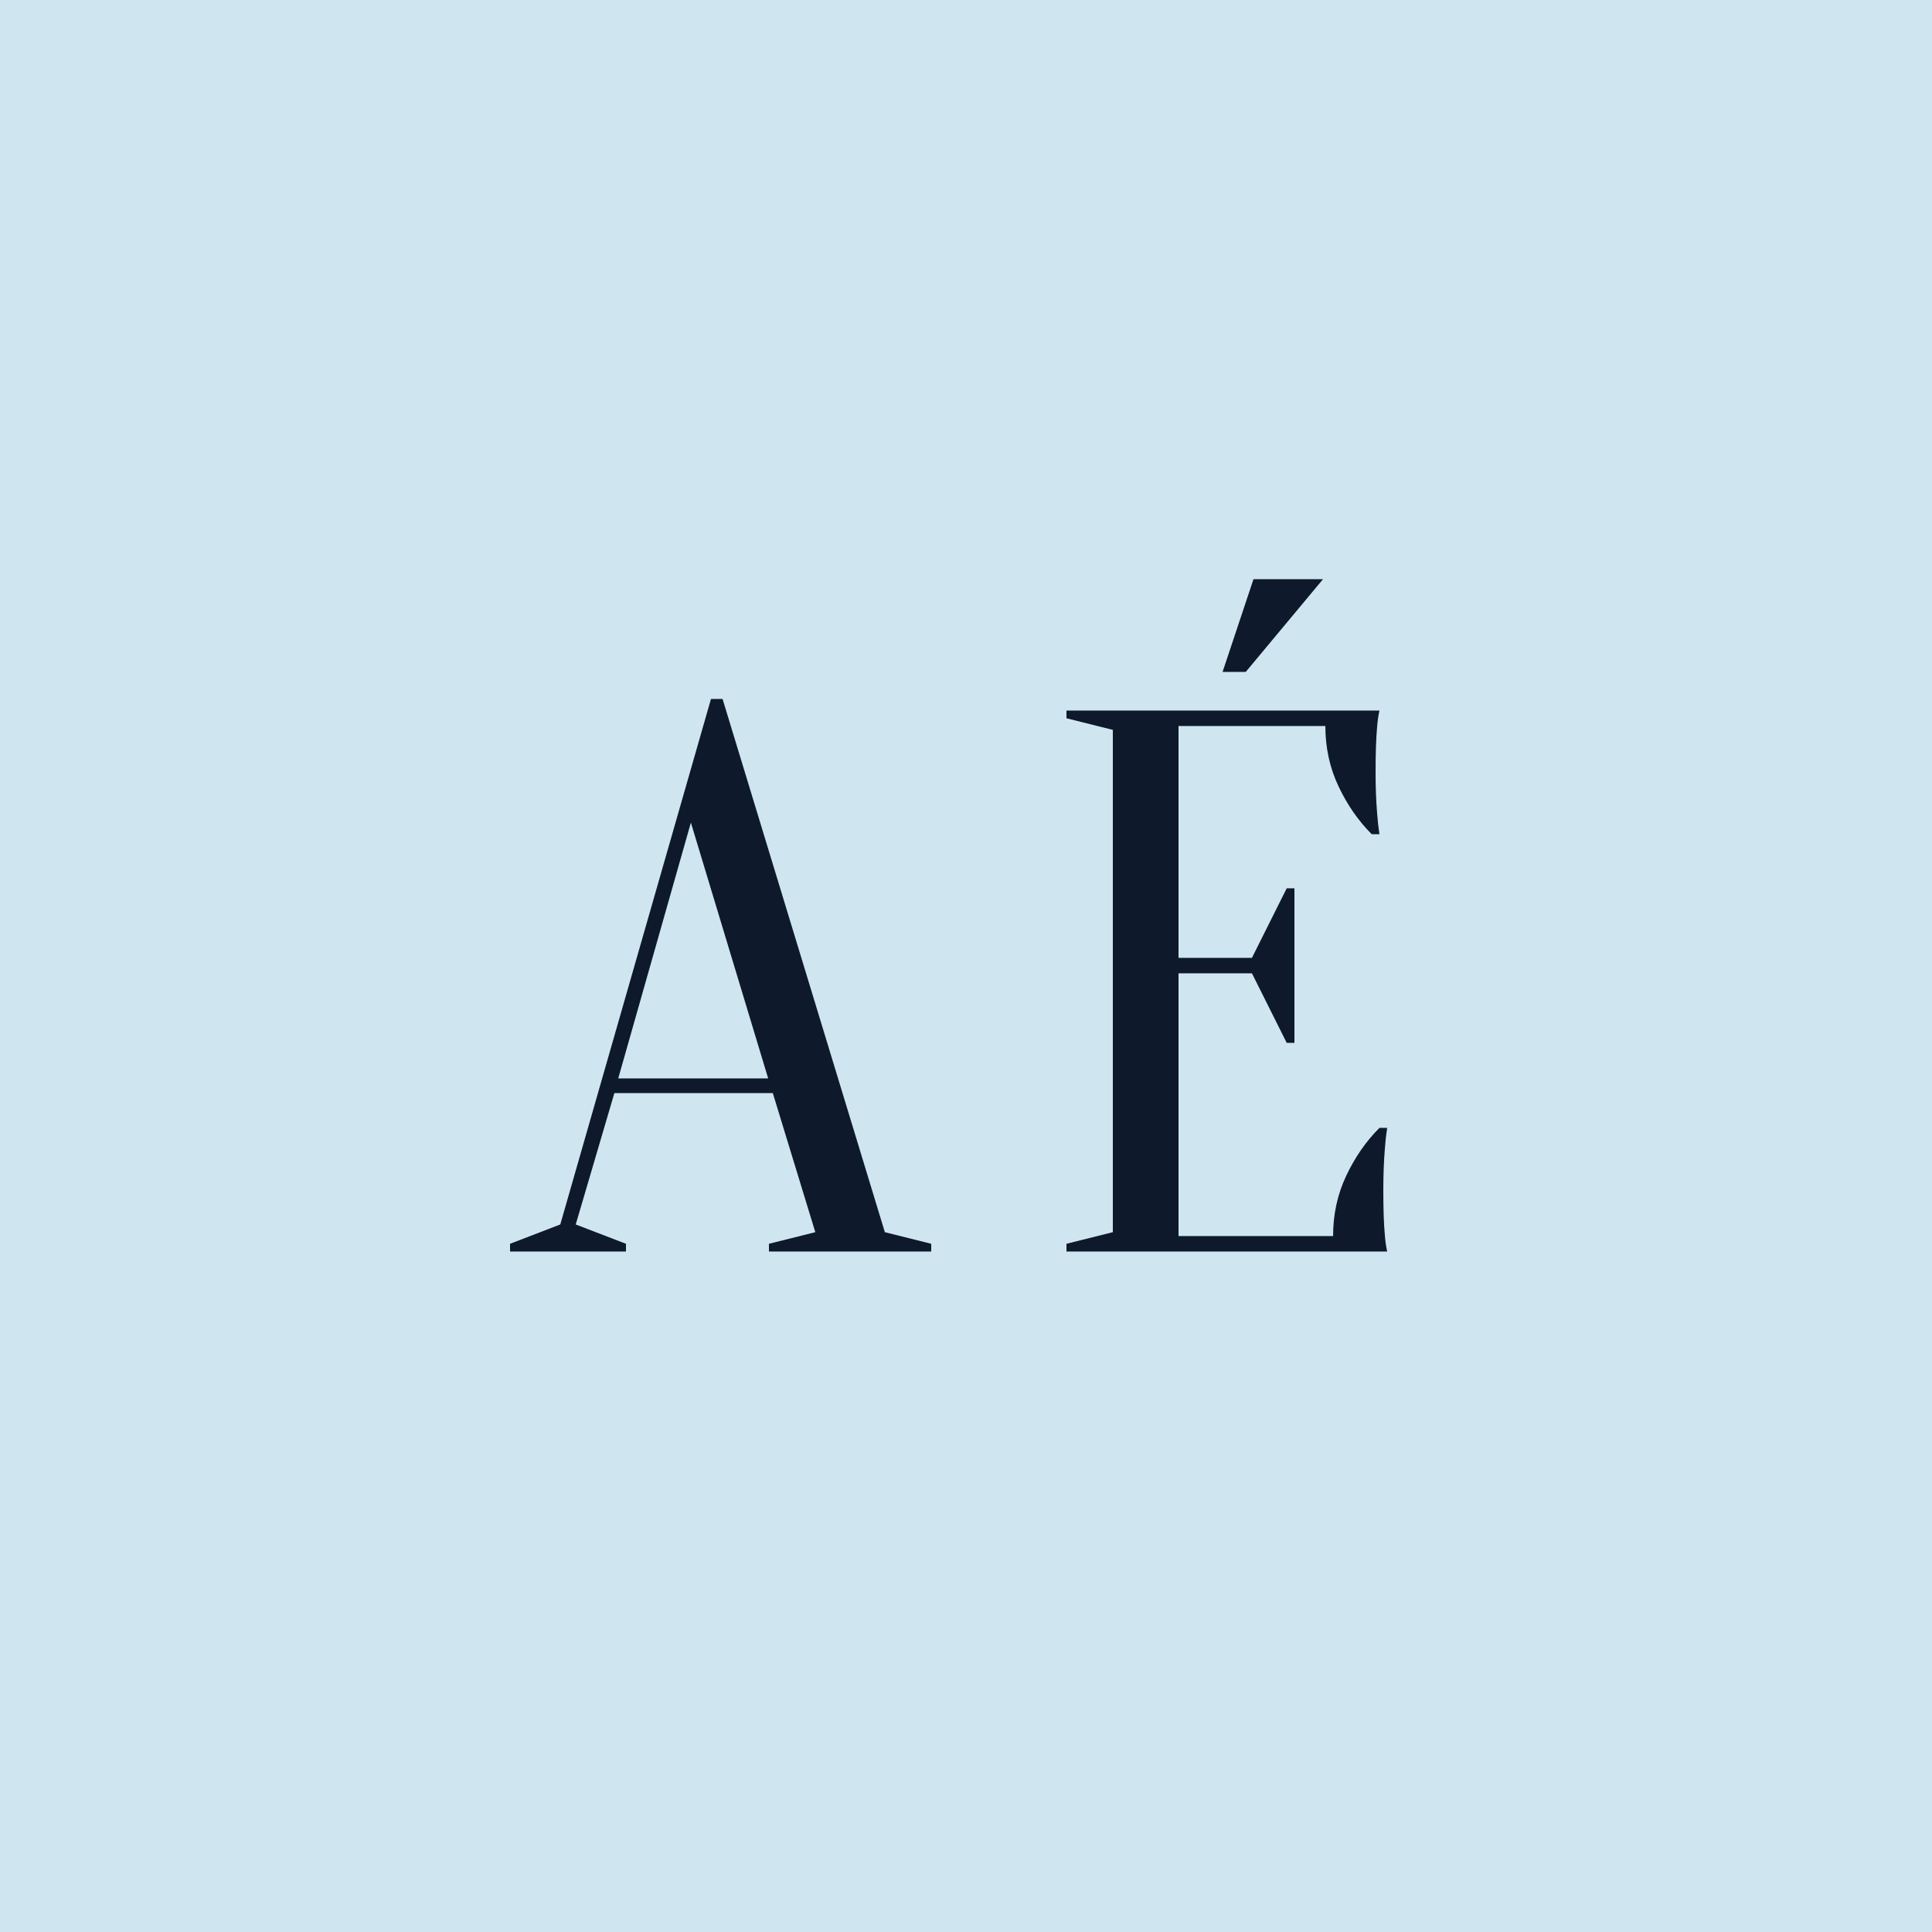 <?xml version="1.0" encoding="UTF-8"?> <svg xmlns="http://www.w3.org/2000/svg" viewBox="0 0 1000 1000"><defs><style>.cls-1{fill:#cfe6f0;}.cls-2{fill:#0e1a2b;}</style></defs><g id="Layer_3"><rect class="cls-1" width="1000" height="1000"></rect></g><g id="_Слой_4"><path class="cls-2" d="M400,565.78h-82l-20,68,26,10v4h-60v-4l26-10,78-272h6l84,276,24,6v4h-84v-4l24-6-22-72ZM320,558.18h77.6l-40-132.4-37.6,132.4Z"></path><path class="cls-2" d="M690,639.78c0-11.2,2.26-21.6,6.8-31.2,4.53-9.6,10.26-17.86,17.2-24.8h4c-.54,3.47-.94,7.07-1.2,10.8-.27,3.2-.47,6.67-.6,10.4-.14,3.74-.2,7.34-.2,10.8,0,5.07.06,9.54.2,13.4.13,3.87.33,7.27.6,10.2.26,3.2.66,6,1.2,8.4h-166v-4l24-6v-260l-24-6v-4h162c-.54,2.4-.94,5.2-1.2,8.4-.27,2.94-.47,6.34-.6,10.2-.14,3.87-.2,8.34-.2,13.4,0,3.74.06,7.4.2,11,.13,3.6.33,7,.6,10.2.26,3.74.66,7.34,1.2,10.8h-4c-6.94-6.93-12.67-15.2-17.2-24.8-4.54-9.6-6.8-20-6.8-31.2h-76v120h38l18-36h4v80h-4l-18-36h-38v136h80ZM648.8,299.78h36l-40,48h-12l16-48Z"></path></g></svg> 